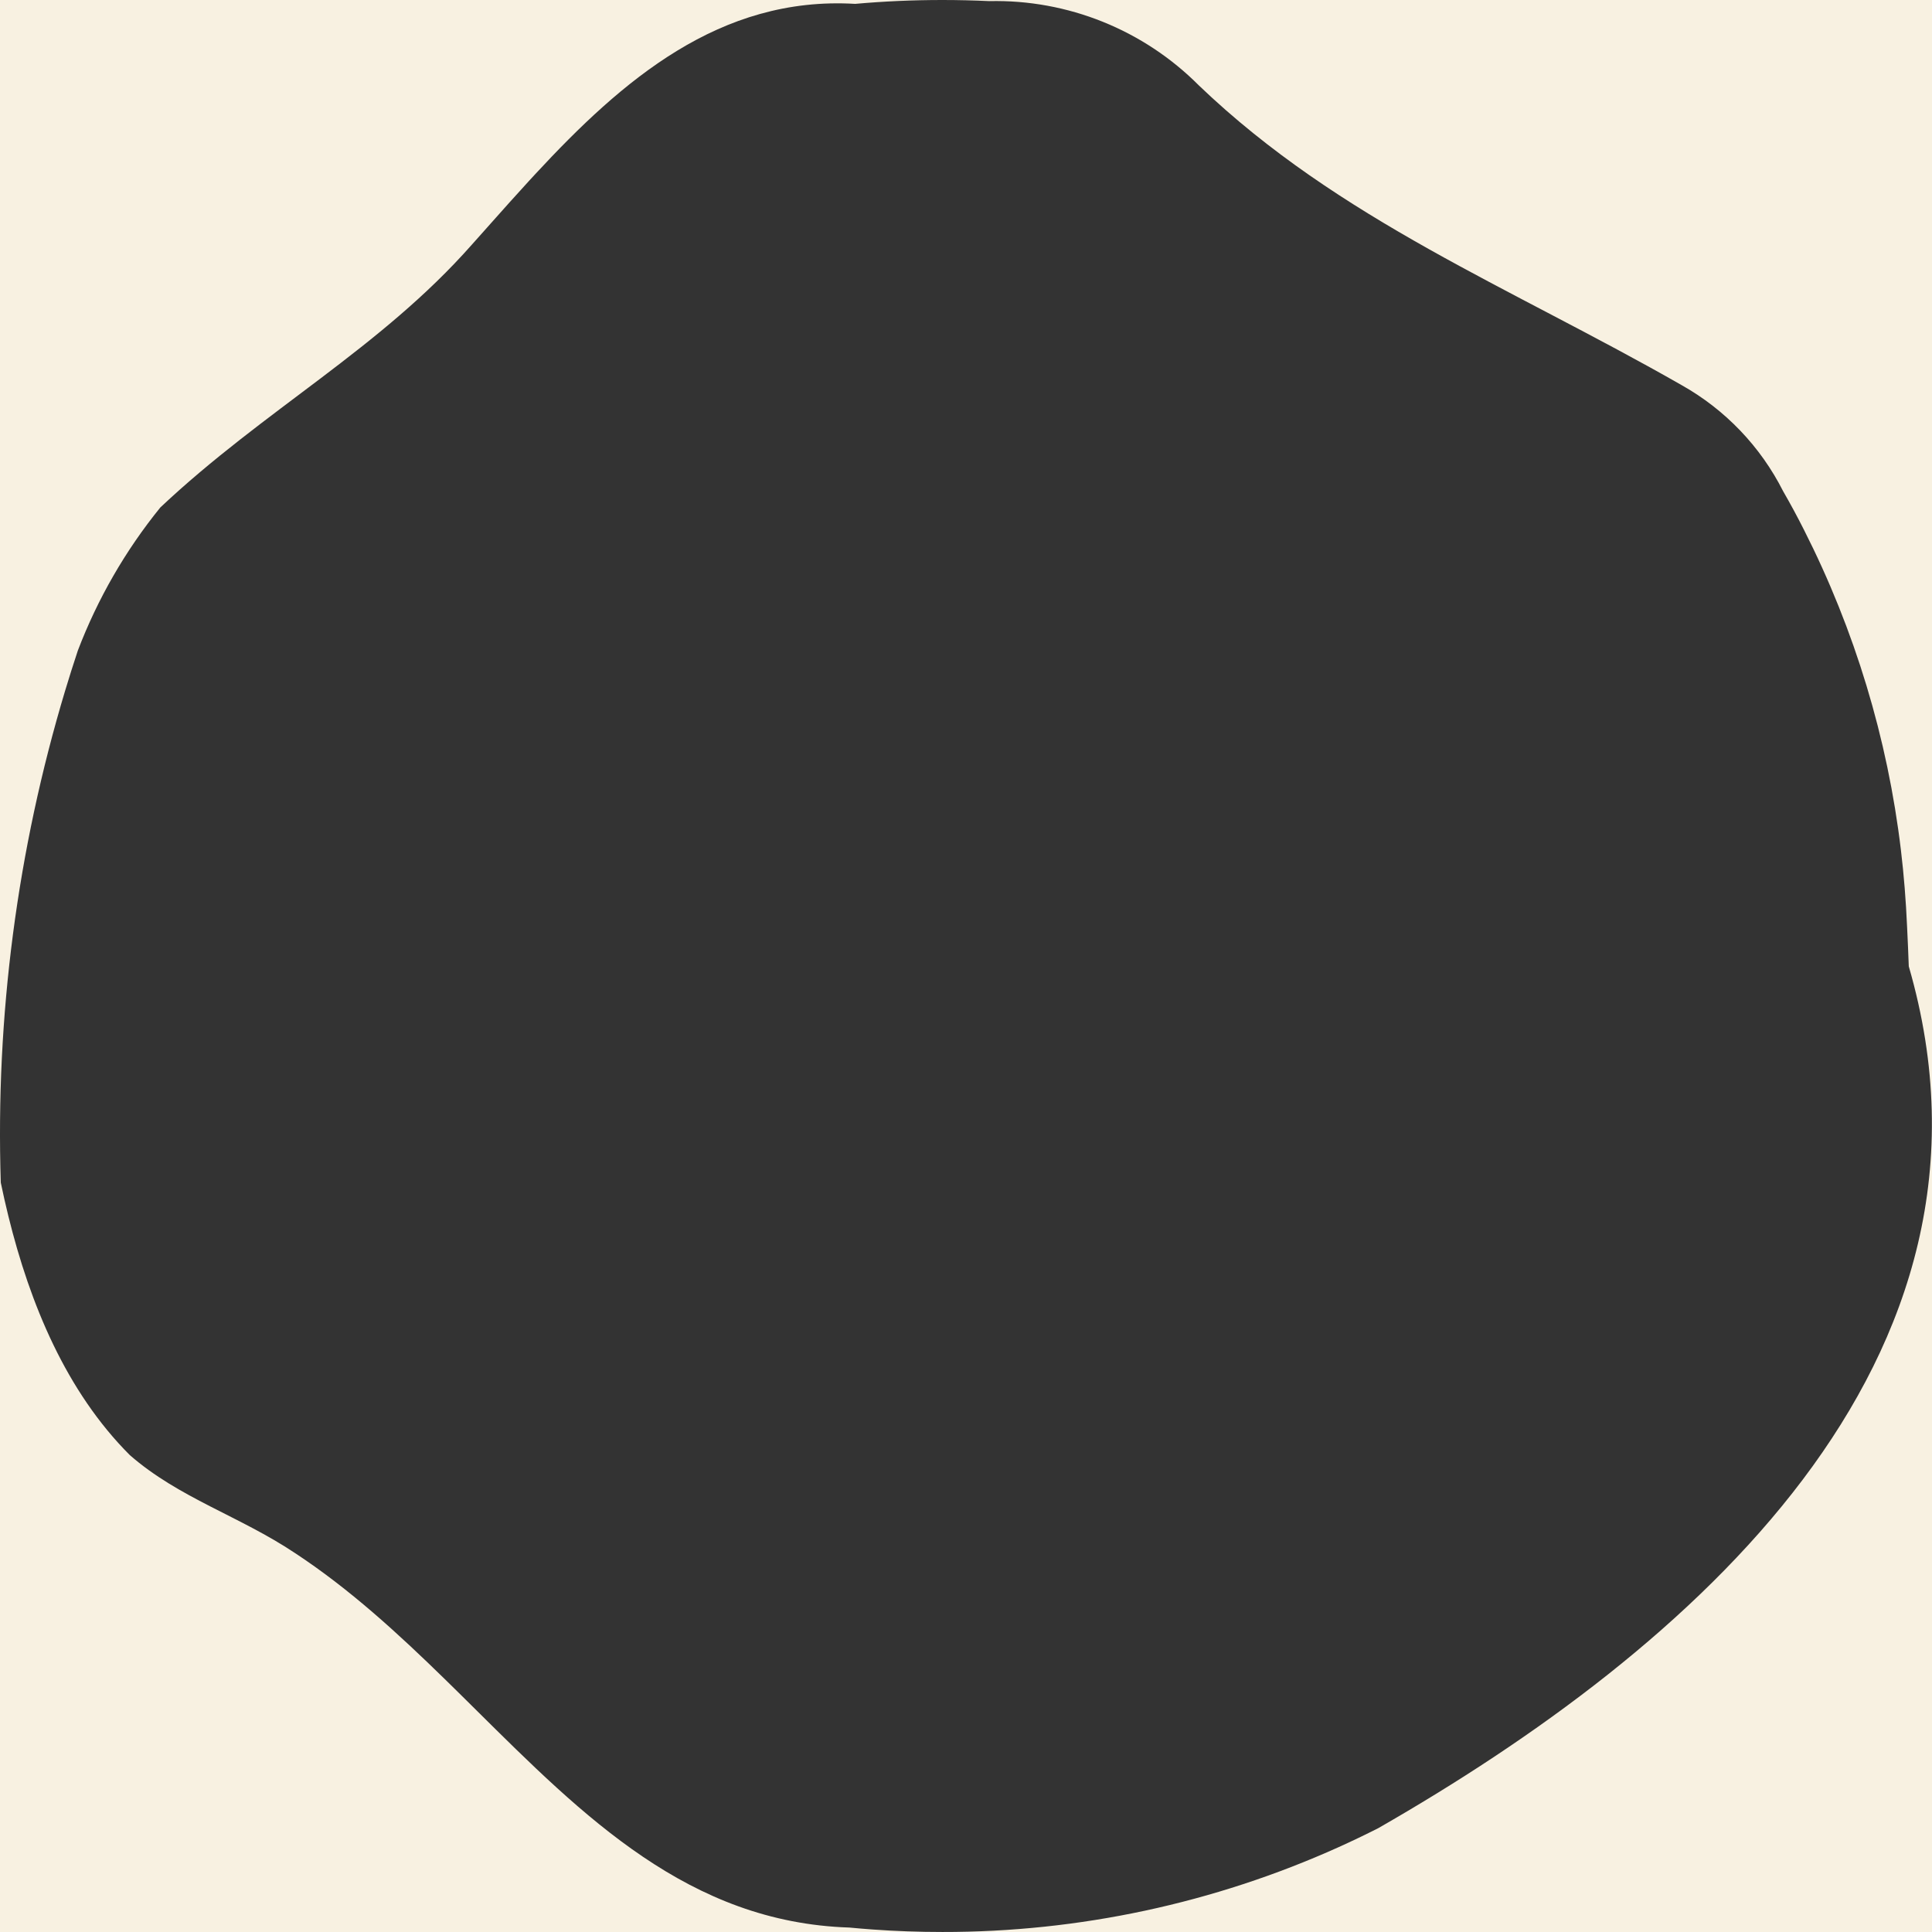 <?xml version="1.0" encoding="UTF-8"?>
<svg width="200px" height="200px" viewBox="0 0 200 200" version="1.1" xmlns="http://www.w3.org/2000/svg" xmlns:xlink="http://www.w3.org/1999/xlink">
    <rect x="0" y="0" width="200" height="200" fill="#333333" stroke="none"/>
    <title>shop-frame01</title>
    <g id="Page-1" stroke="none" stroke-width="1" fill="none" fill-rule="evenodd">
        <g id="shop-frame01" fill="#F8F1E1">
            <path d="M200,-9.9475983e-14 L200,200 L-7.81597009e-13,200 L-7.81597009e-13,-9.9475983e-14 L200,-9.9475983e-14 Z M97.558,-1.98951966e-13 C96.036,-1.98951966e-13 94.523,0.033 93.017,0.1 C91.512,0.167 90.016,0.267 88.528,0.4 C74.501,-0.429 64.409,8.317 55.428,18.006 L54.757,18.734 C53.418,20.193 52.102,21.669 50.801,23.132 L50.151,23.863 C49.718,24.349 49.287,24.833 48.857,25.314 C39.369,36.073 27.352,42.403 16.6,52.529 C12.985,56.984 10.102,61.986 8.058,67.347 C7.6,68.723 7.162,70.107 6.743,71.499 C1.781,88.001 -0.469,105.2 0.081,122.423 C0.319,123.572 0.578,124.719 0.86,125.865 C3.116,135.031 6.86,144.048 13.438,150.631 C18.498,155.057 24.823,156.957 30.515,160.757 C36.182,164.478 41.204,169.093 46.051,173.827 L47.087,174.843 L47.087,174.843 L48.119,175.861 L48.119,175.861 L49.147,176.879 C60.445,188.073 71.327,199.007 87.934,199.54 C88.723,199.615 89.517,199.682 90.317,199.74 C92.709,199.912 95.123,199.998 97.558,199.998 C111.693,200.018 125.67,197.026 138.558,191.223 C139.948,190.596 141.321,189.939 142.676,189.252 C174.725,170.883 209.511,141.134 197.596,100.034 C197.545,98.669 197.491,97.312 197.422,95.964 C197.363,94.617 197.281,93.281 197.175,91.954 C197.07,90.627 196.939,89.308 196.782,87.997 C195.403,76.446 192.007,65.227 186.748,54.851 C186.065,53.494 185.345,52.161 184.589,50.851 C182.255,46.232 178.6,42.41 174.089,39.873 C156.38,29.746 138.67,22.784 124.123,8.86 C118.387,3.091 110.534,-0.07 102.4,0.115 C101.598,0.077 100.794,0.048 99.986,0.029 C99.179,0.01 98.37,-1.98951966e-13 97.558,-1.98951966e-13 Z" id="Combined-Shape"></path>
        </g>
    </g>
</svg>